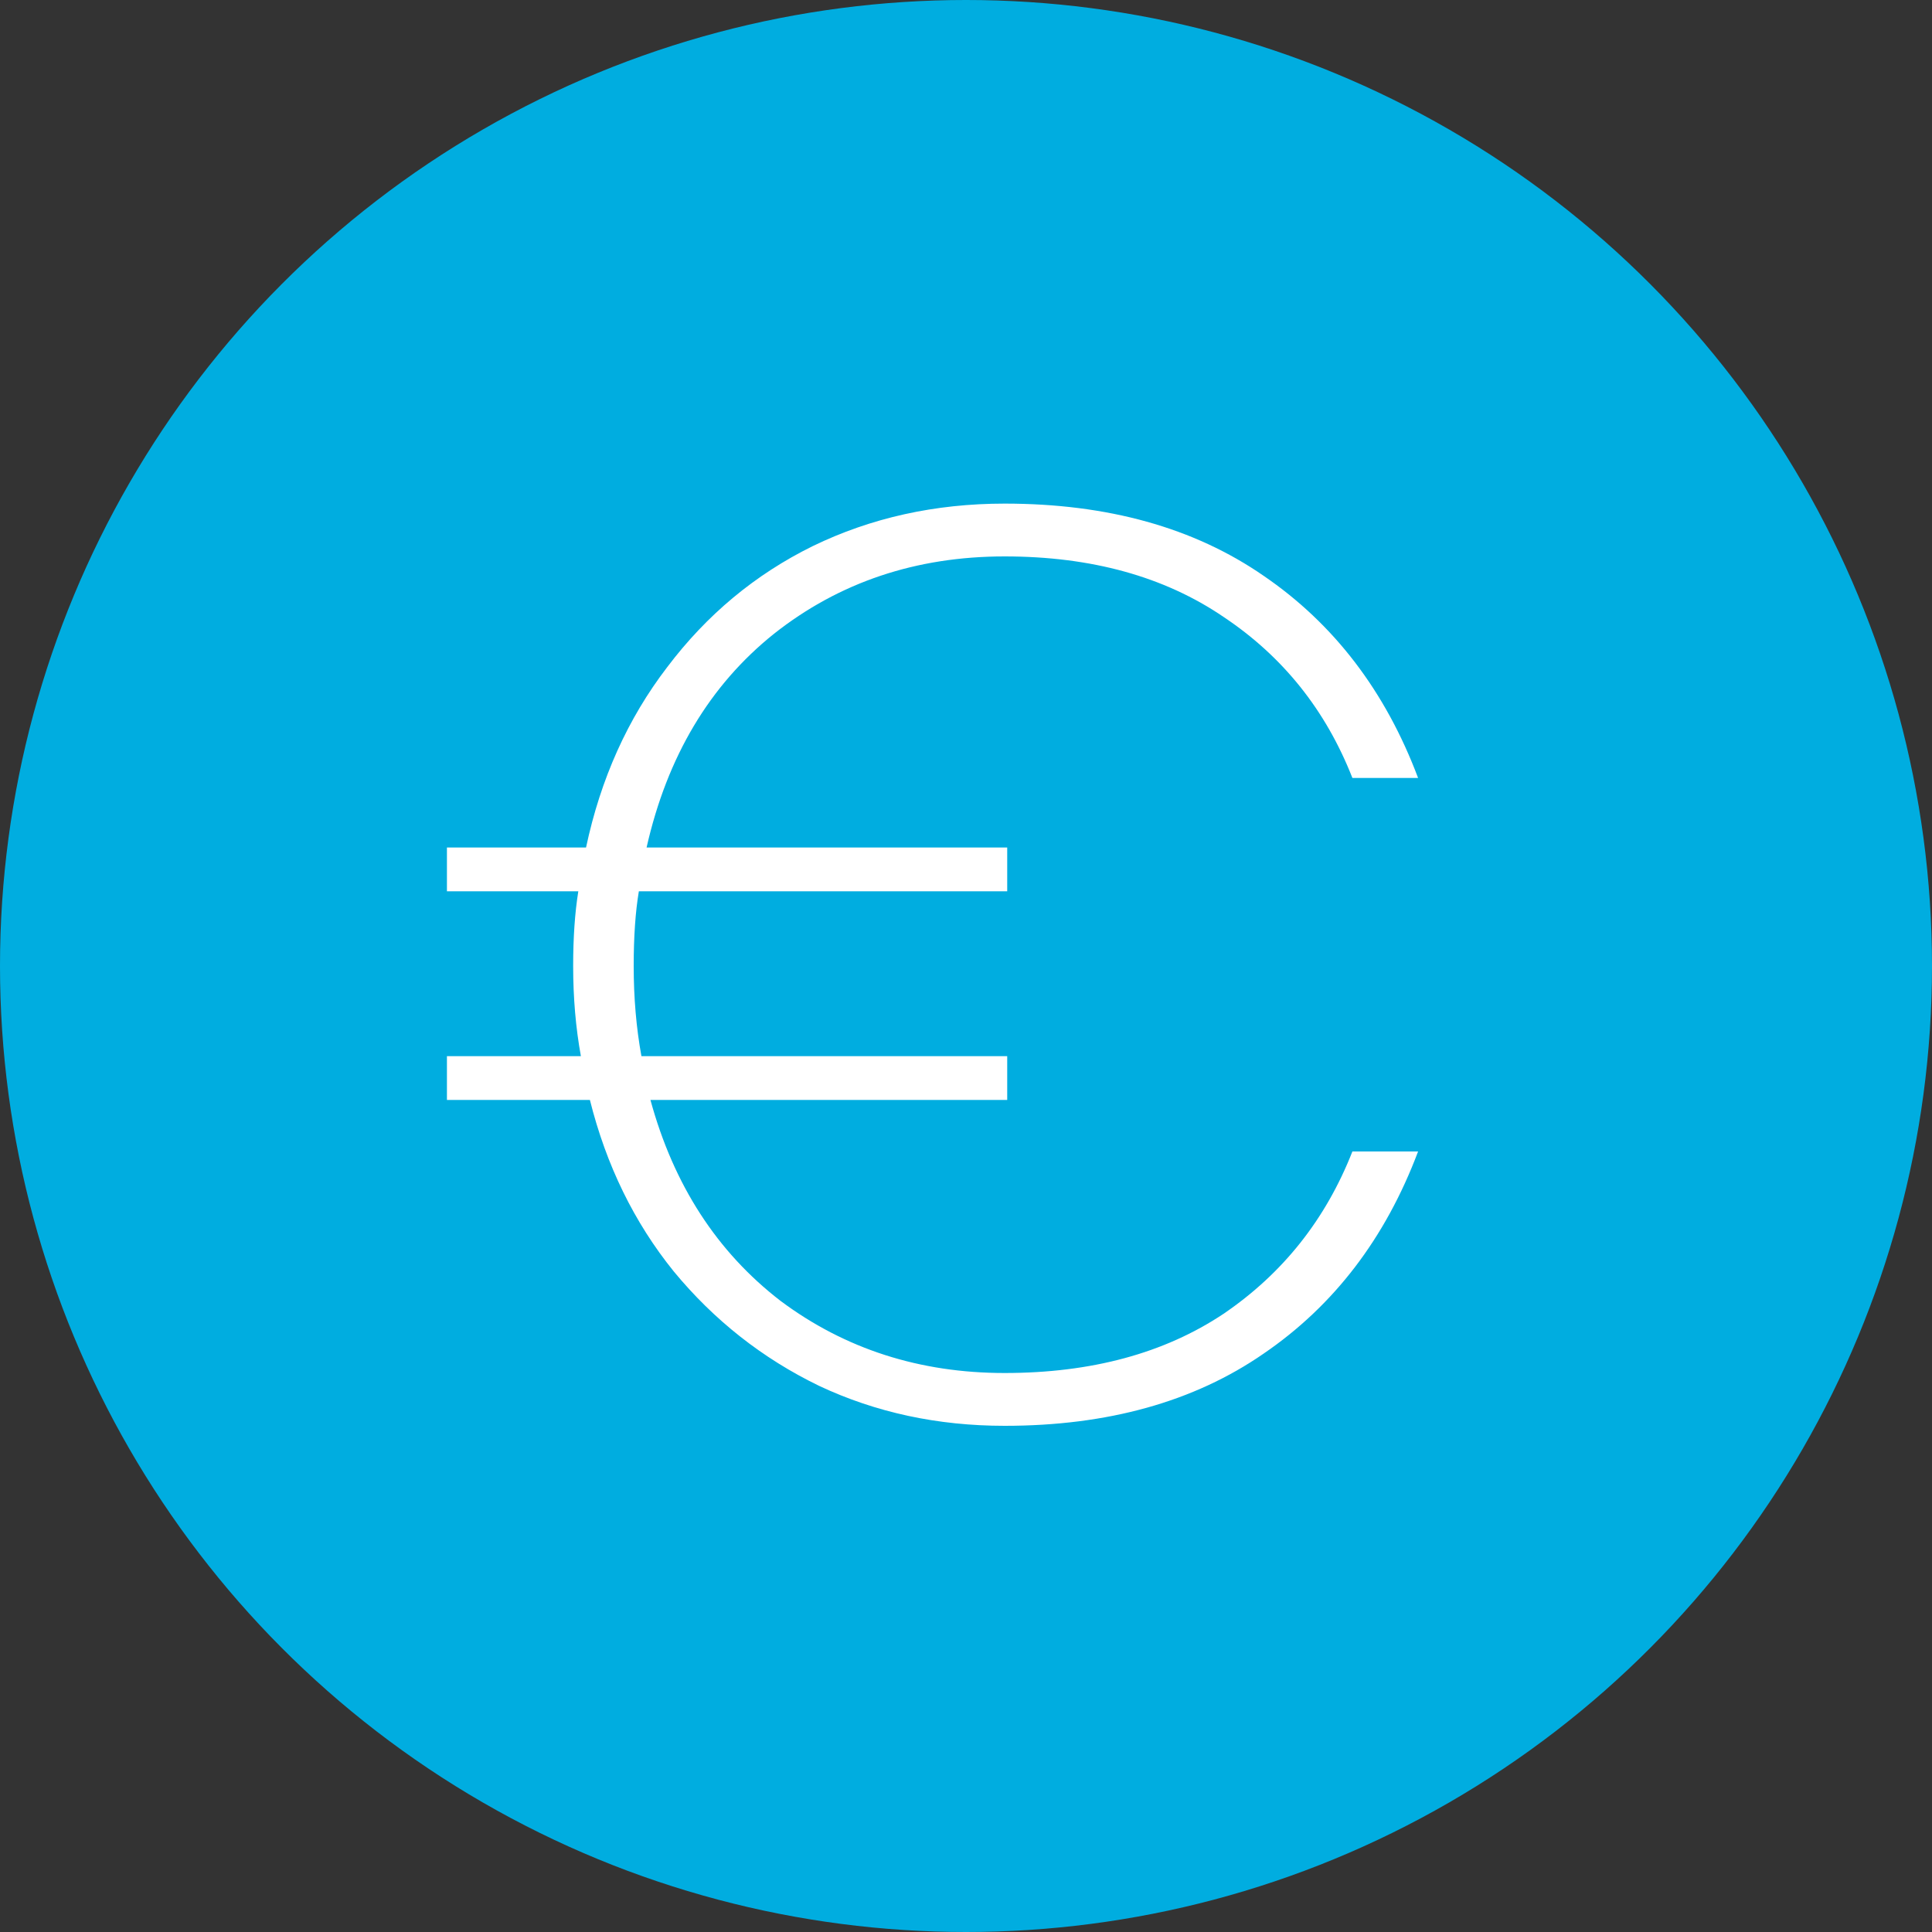 <svg width="60" height="60" viewBox="0 0 60 60" fill="none" xmlns="http://www.w3.org/2000/svg">
<rect x="0" y="0" width="60" height="60" fill="#333333" stroke="none"/>
<circle cx="30" cy="30" r="30" fill="#00ADE0"/>
<path d="M31.2 42.64C33.893 42.64 36.16 42.027 38 40.8C39.84 39.547 41.173 37.867 42 35.76H44.04C43.027 38.453 41.427 40.547 39.24 42.04C37.08 43.533 34.4 44.28 31.2 44.28C29.12 44.28 27.2 43.867 25.44 43.04C23.68 42.187 22.173 41 20.92 39.48C19.693 37.96 18.827 36.187 18.32 34.16H13.88V32.8H18.04C17.88 31.92 17.8 30.987 17.8 30C17.8 29.12 17.853 28.347 17.96 27.68H13.88V26.32H18.2C18.653 24.187 19.493 22.32 20.72 20.72C21.947 19.093 23.453 17.84 25.24 16.96C27.053 16.08 29.04 15.64 31.2 15.64C34.4 15.64 37.08 16.387 39.24 17.88C41.427 19.373 43.027 21.467 44.04 24.16H42C41.173 22.053 39.84 20.387 38 19.16C36.16 17.907 33.893 17.28 31.2 17.28C28.453 17.28 26.067 18.08 24.04 19.68C22.04 21.28 20.72 23.493 20.08 26.32H31.28V27.68H19.84C19.733 28.32 19.68 29.093 19.68 30C19.68 30.987 19.76 31.92 19.92 32.8H31.28V34.16H20.2C20.92 36.8 22.267 38.88 24.24 40.4C26.24 41.893 28.56 42.64 31.2 42.64Z" fill="white"/>
</svg>
